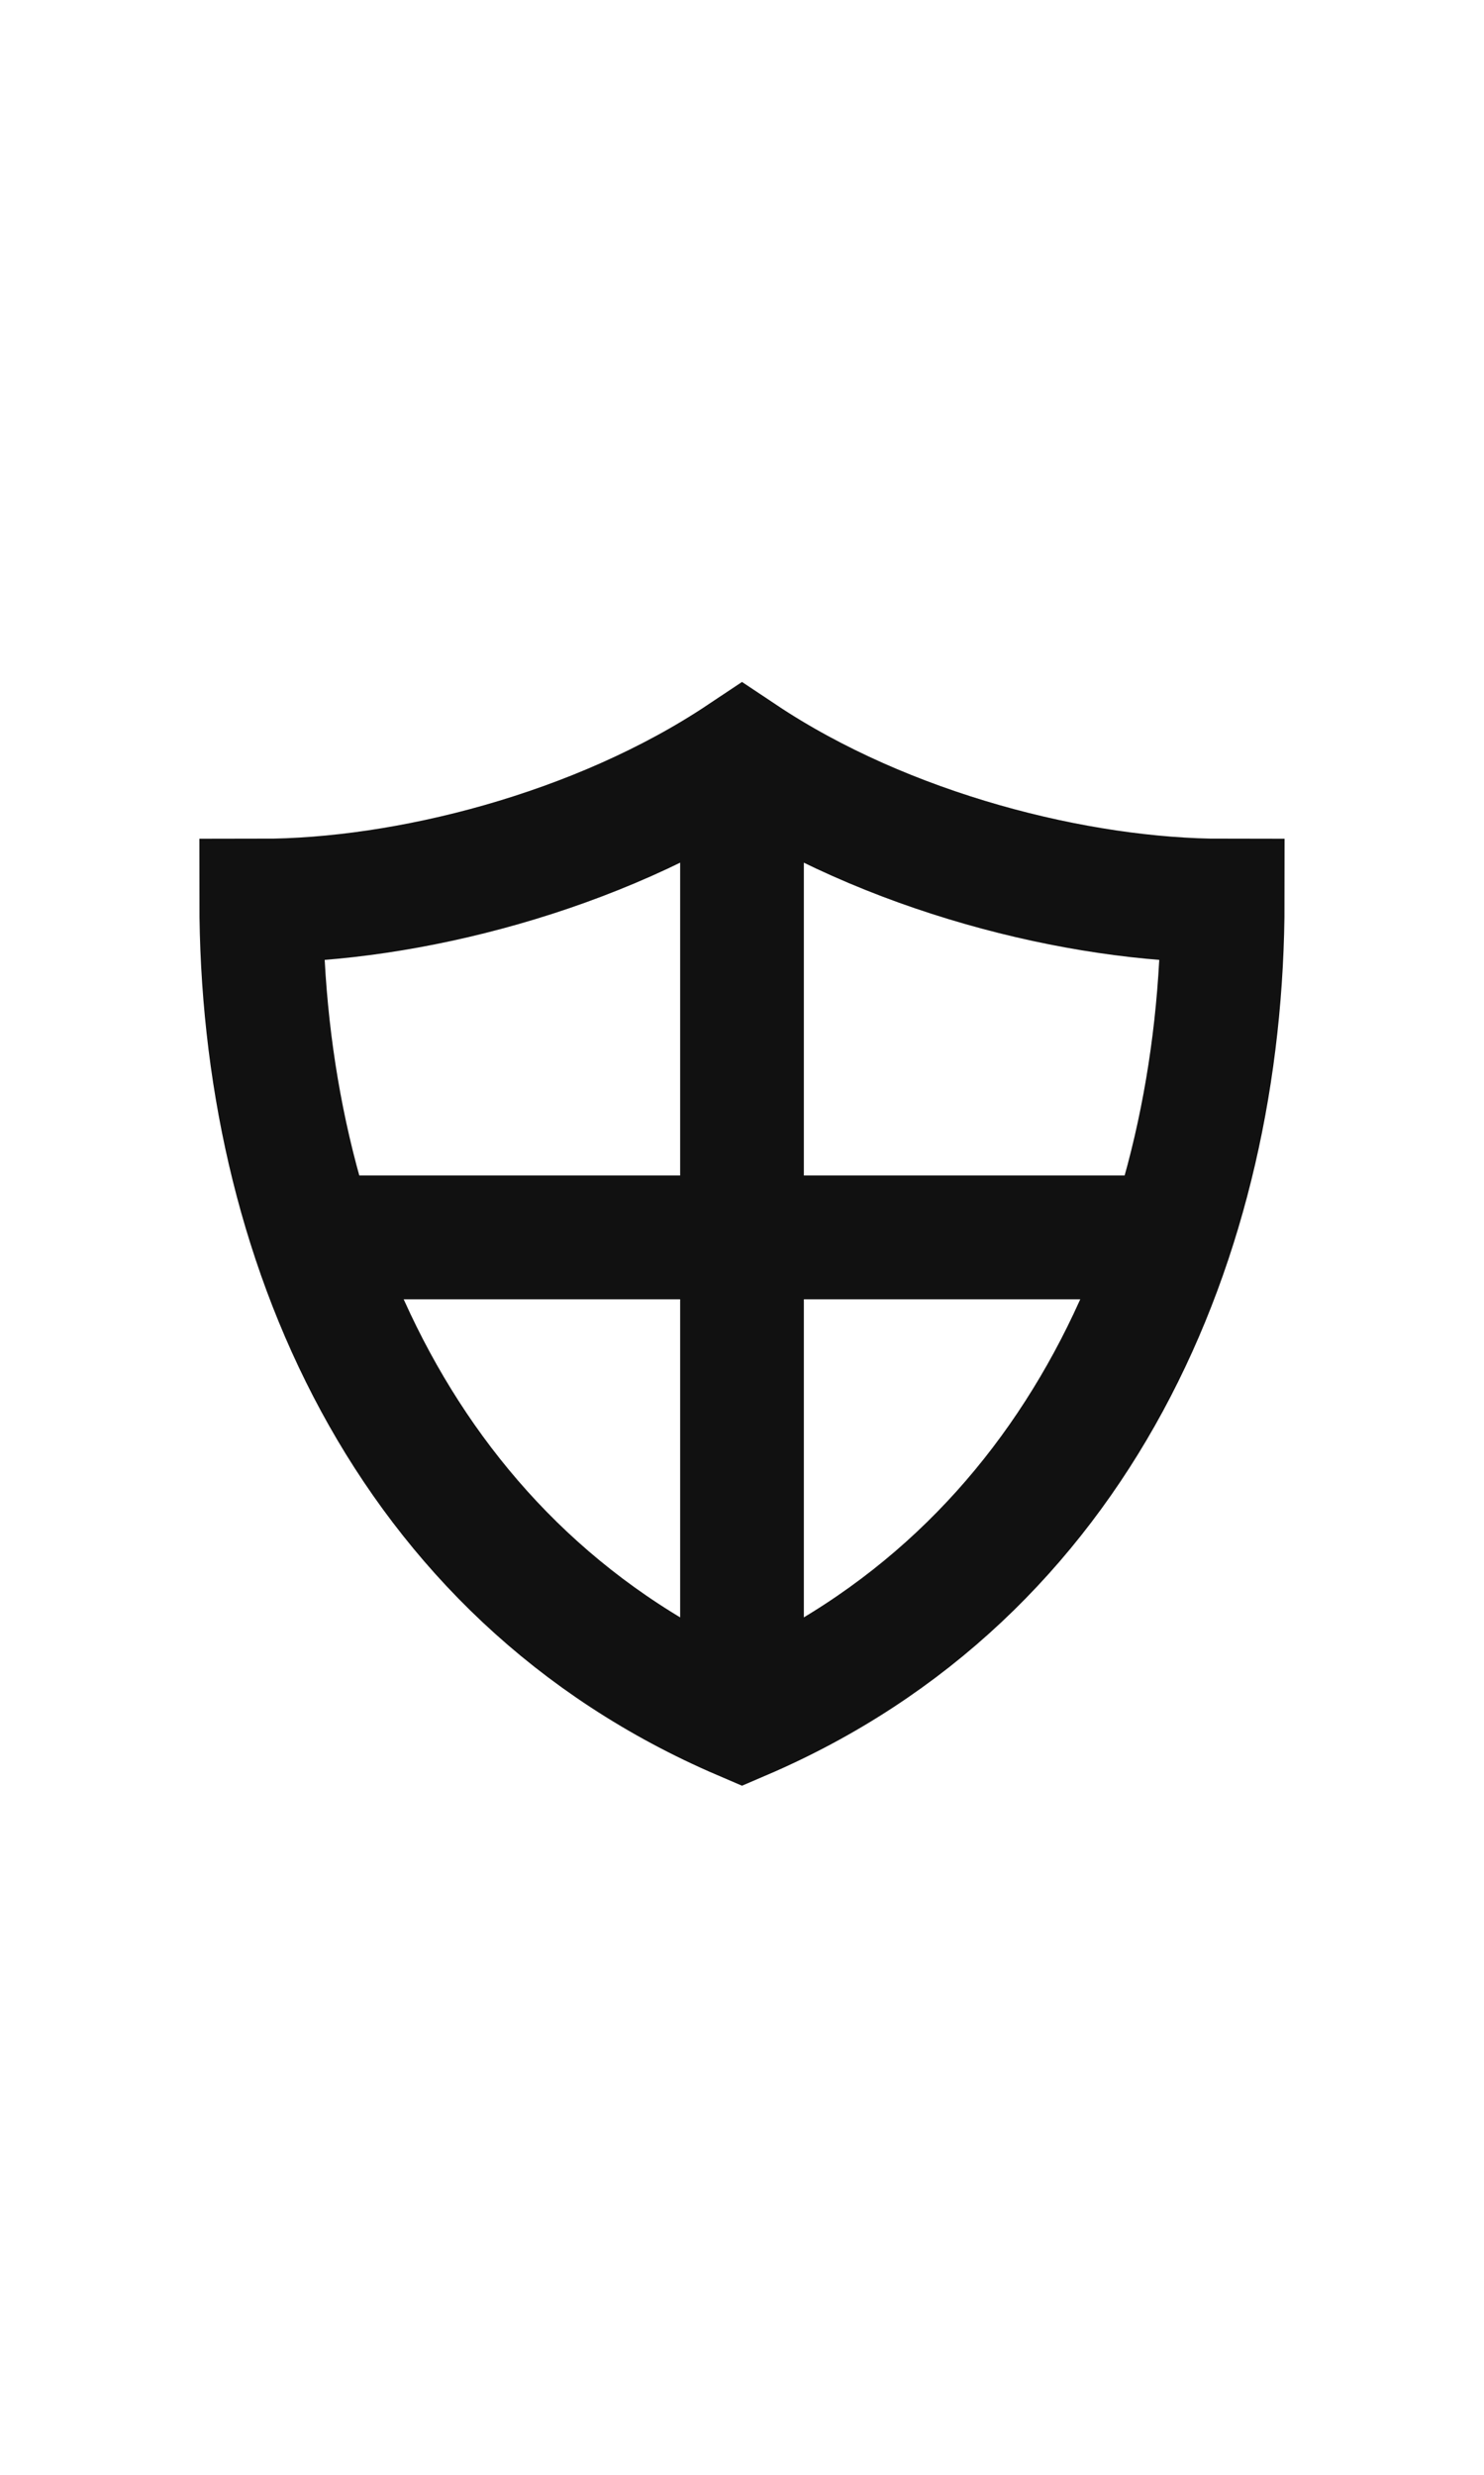 <svg width="24" height="40" viewBox="0 0 24 40" fill="none" xmlns="http://www.w3.org/2000/svg">
<path d="M12 12.225V27.774" stroke="#111111" stroke-width="2.001" stroke-miterlimit="10"/>
<path d="M18.922 20H5.077" stroke="#111111" stroke-width="2.001" stroke-miterlimit="10"/>
<path d="M12 12.225C9.667 13.78 6.557 14.557 4.225 14.557C4.225 19.999 6.557 25.442 12 27.774C17.442 25.442 19.774 19.999 19.774 14.557C17.442 14.557 14.332 13.78 12 12.225Z" stroke="#111111" stroke-width="2.001" stroke-miterlimit="10" stroke-linecap="square"/>
</svg>
